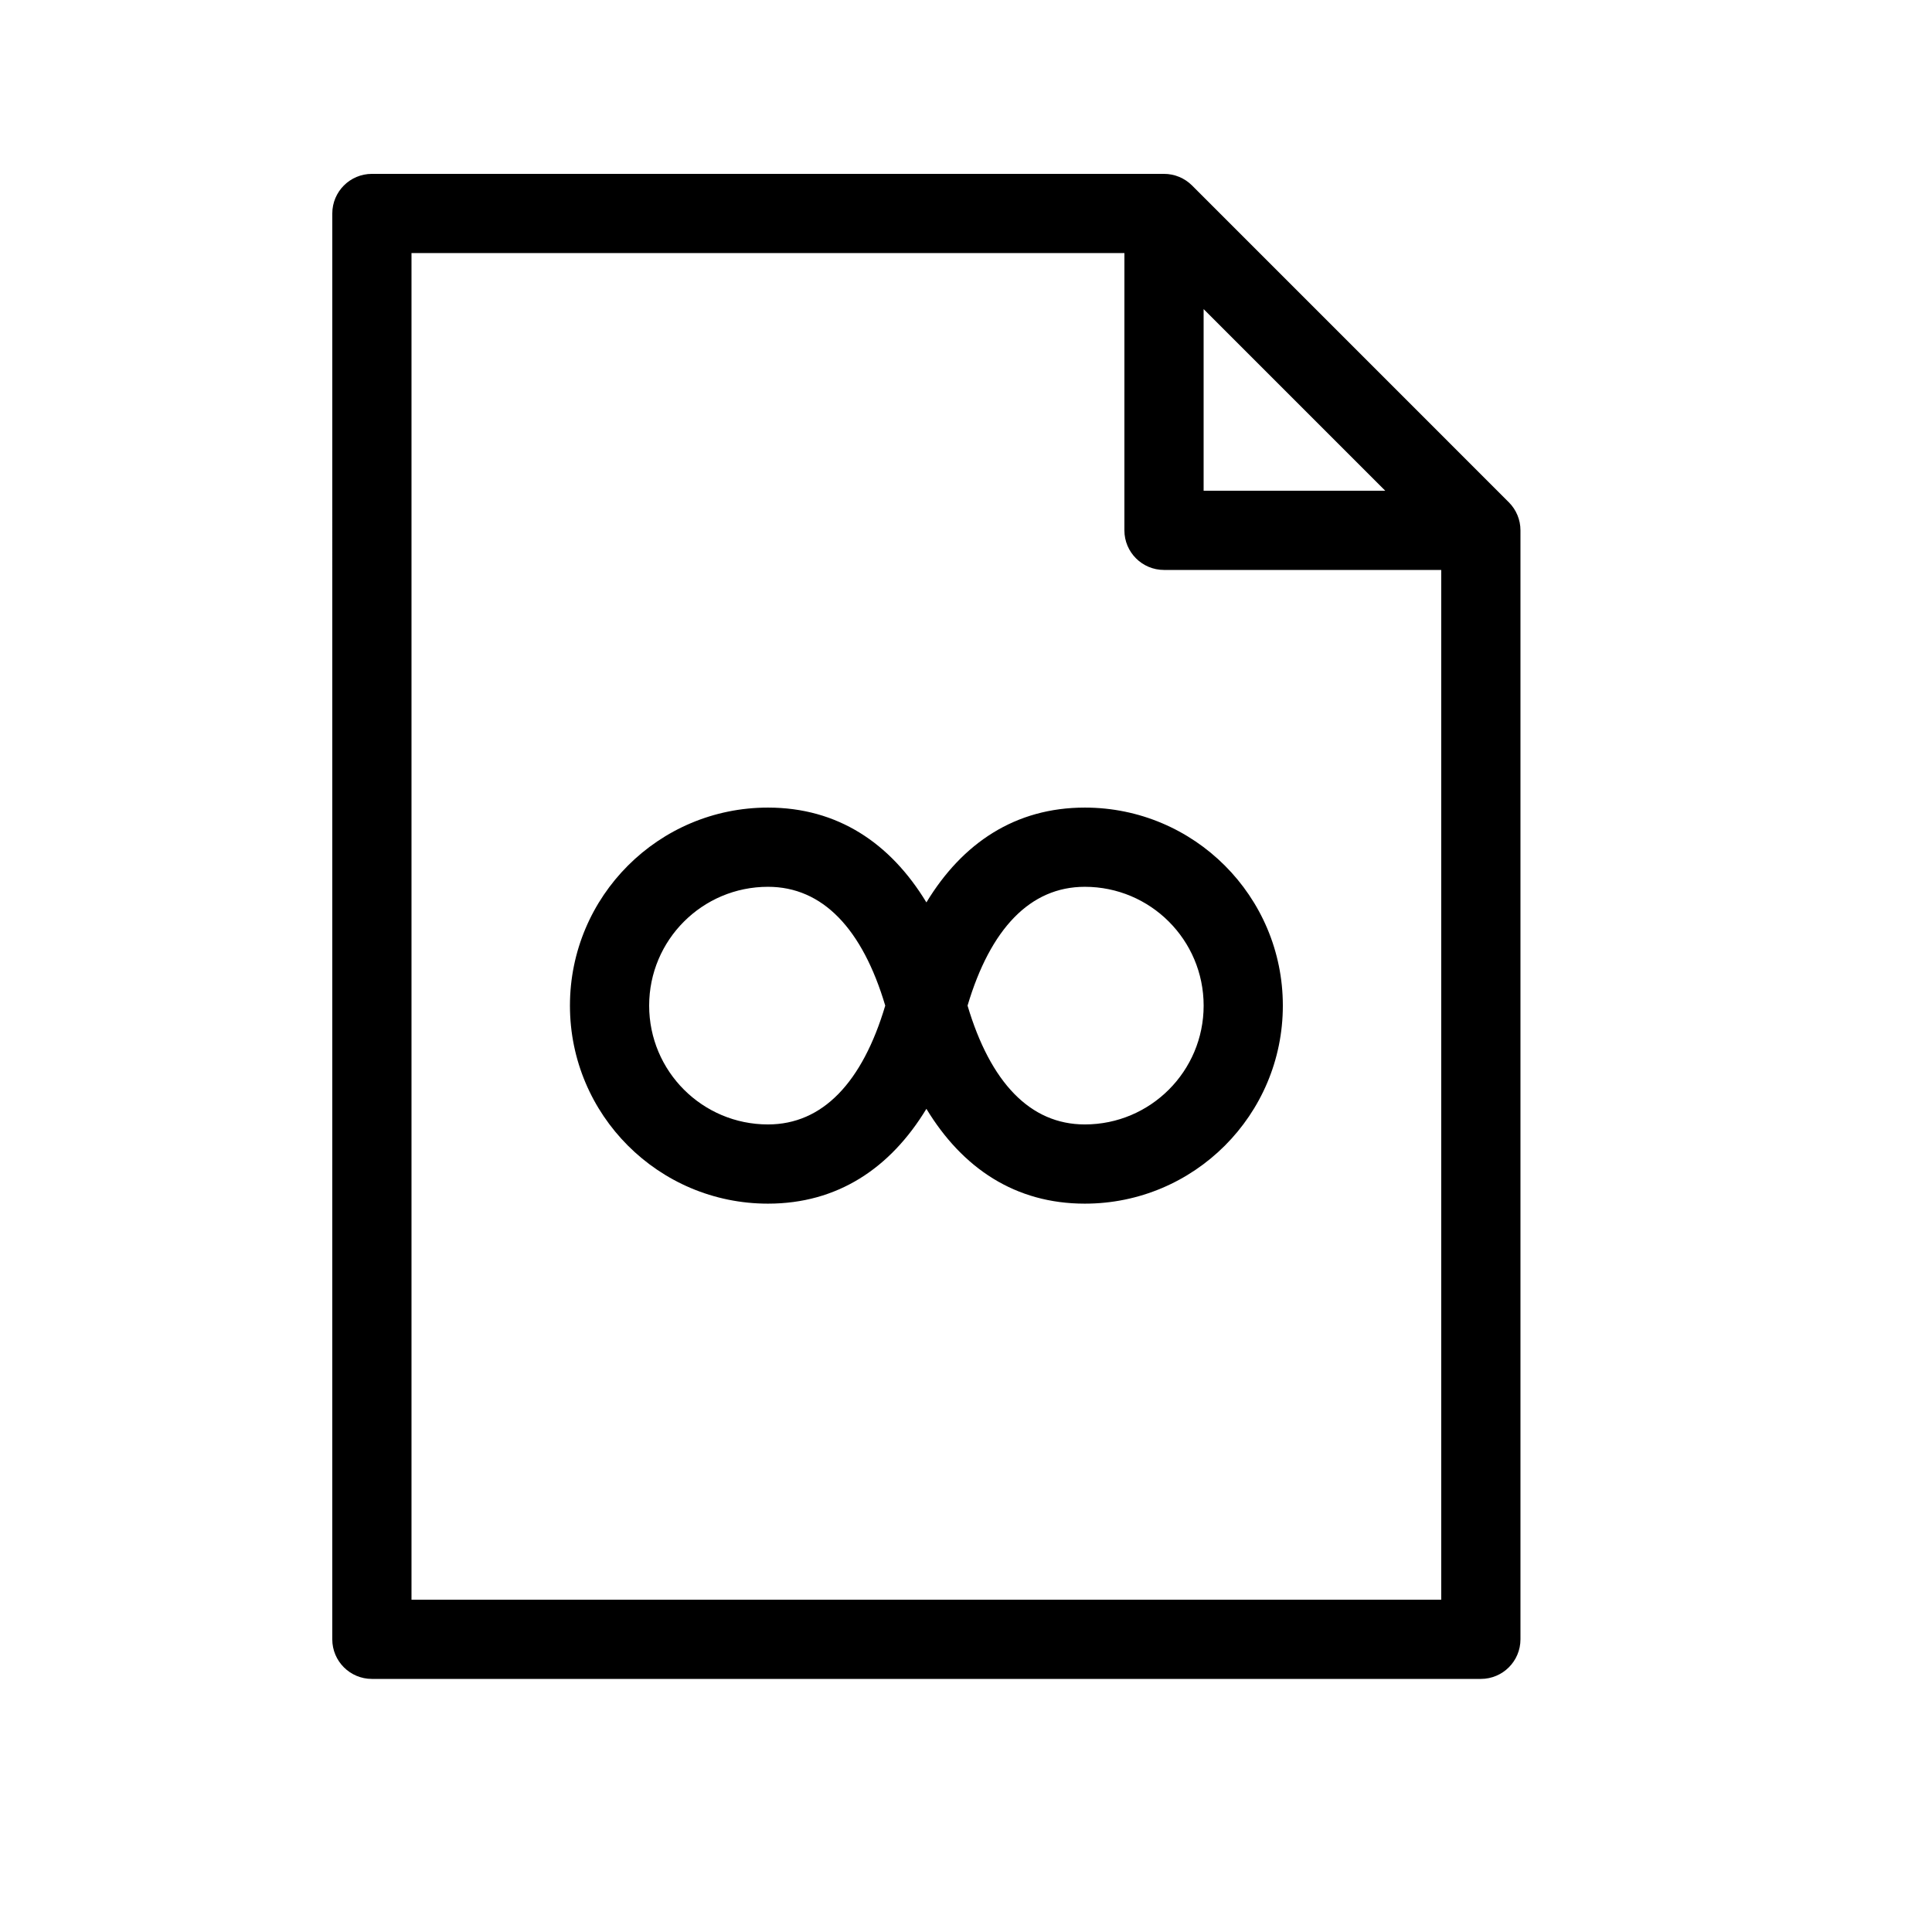 <?xml version="1.0" encoding="UTF-8"?>
<!-- Uploaded to: ICON Repo, www.svgrepo.com, Generator: ICON Repo Mixer Tools -->
<svg fill="#000000" width="800px" height="800px" version="1.1" viewBox="144 144 512 512" xmlns="http://www.w3.org/2000/svg">
 <g>
  <path d="m431.49 462.98c-18.414 0-32.422-9.363-41.984-25.129-9.566 15.766-23.574 25.129-41.984 25.129-28.988 0-52.48-23.496-52.48-52.48 0-28.988 23.492-52.48 52.48-52.48 18.41 0 32.418 9.363 41.984 25.125 9.562-15.762 23.57-25.125 41.984-25.125 28.984 0 52.477 23.492 52.477 52.48 0 28.984-23.492 52.48-52.477 52.48zm0-20.992c17.391 0 31.488-14.098 31.488-31.488 0-17.395-14.098-31.488-31.488-31.488-14.5 0-25.023 11.145-31.078 31.488 6.055 20.34 16.578 31.488 31.078 31.488zm-83.969-62.977c-17.395 0-31.488 14.094-31.488 31.488 0 17.391 14.094 31.488 31.488 31.488 14.496 0 25.02-11.148 31.078-31.488-6.059-20.344-16.582-31.488-31.078-31.488z"/>
  <path d="m441.98 211.07h-188.93v356.86h272.89v-272.89h-73.469c-5.797 0-10.496-4.699-10.496-10.496zm20.992 14.844v48.133h48.129zm-230.91-25.34c0-5.797 4.699-10.496 10.496-10.496h209.92c2.781 0 5.453 1.105 7.422 3.074l83.965 83.969c1.969 1.969 3.074 4.637 3.074 7.422v293.89c0 5.797-4.699 10.496-10.496 10.496h-293.89c-5.797 0-10.496-4.699-10.496-10.496z"/>
 </g>
</svg>